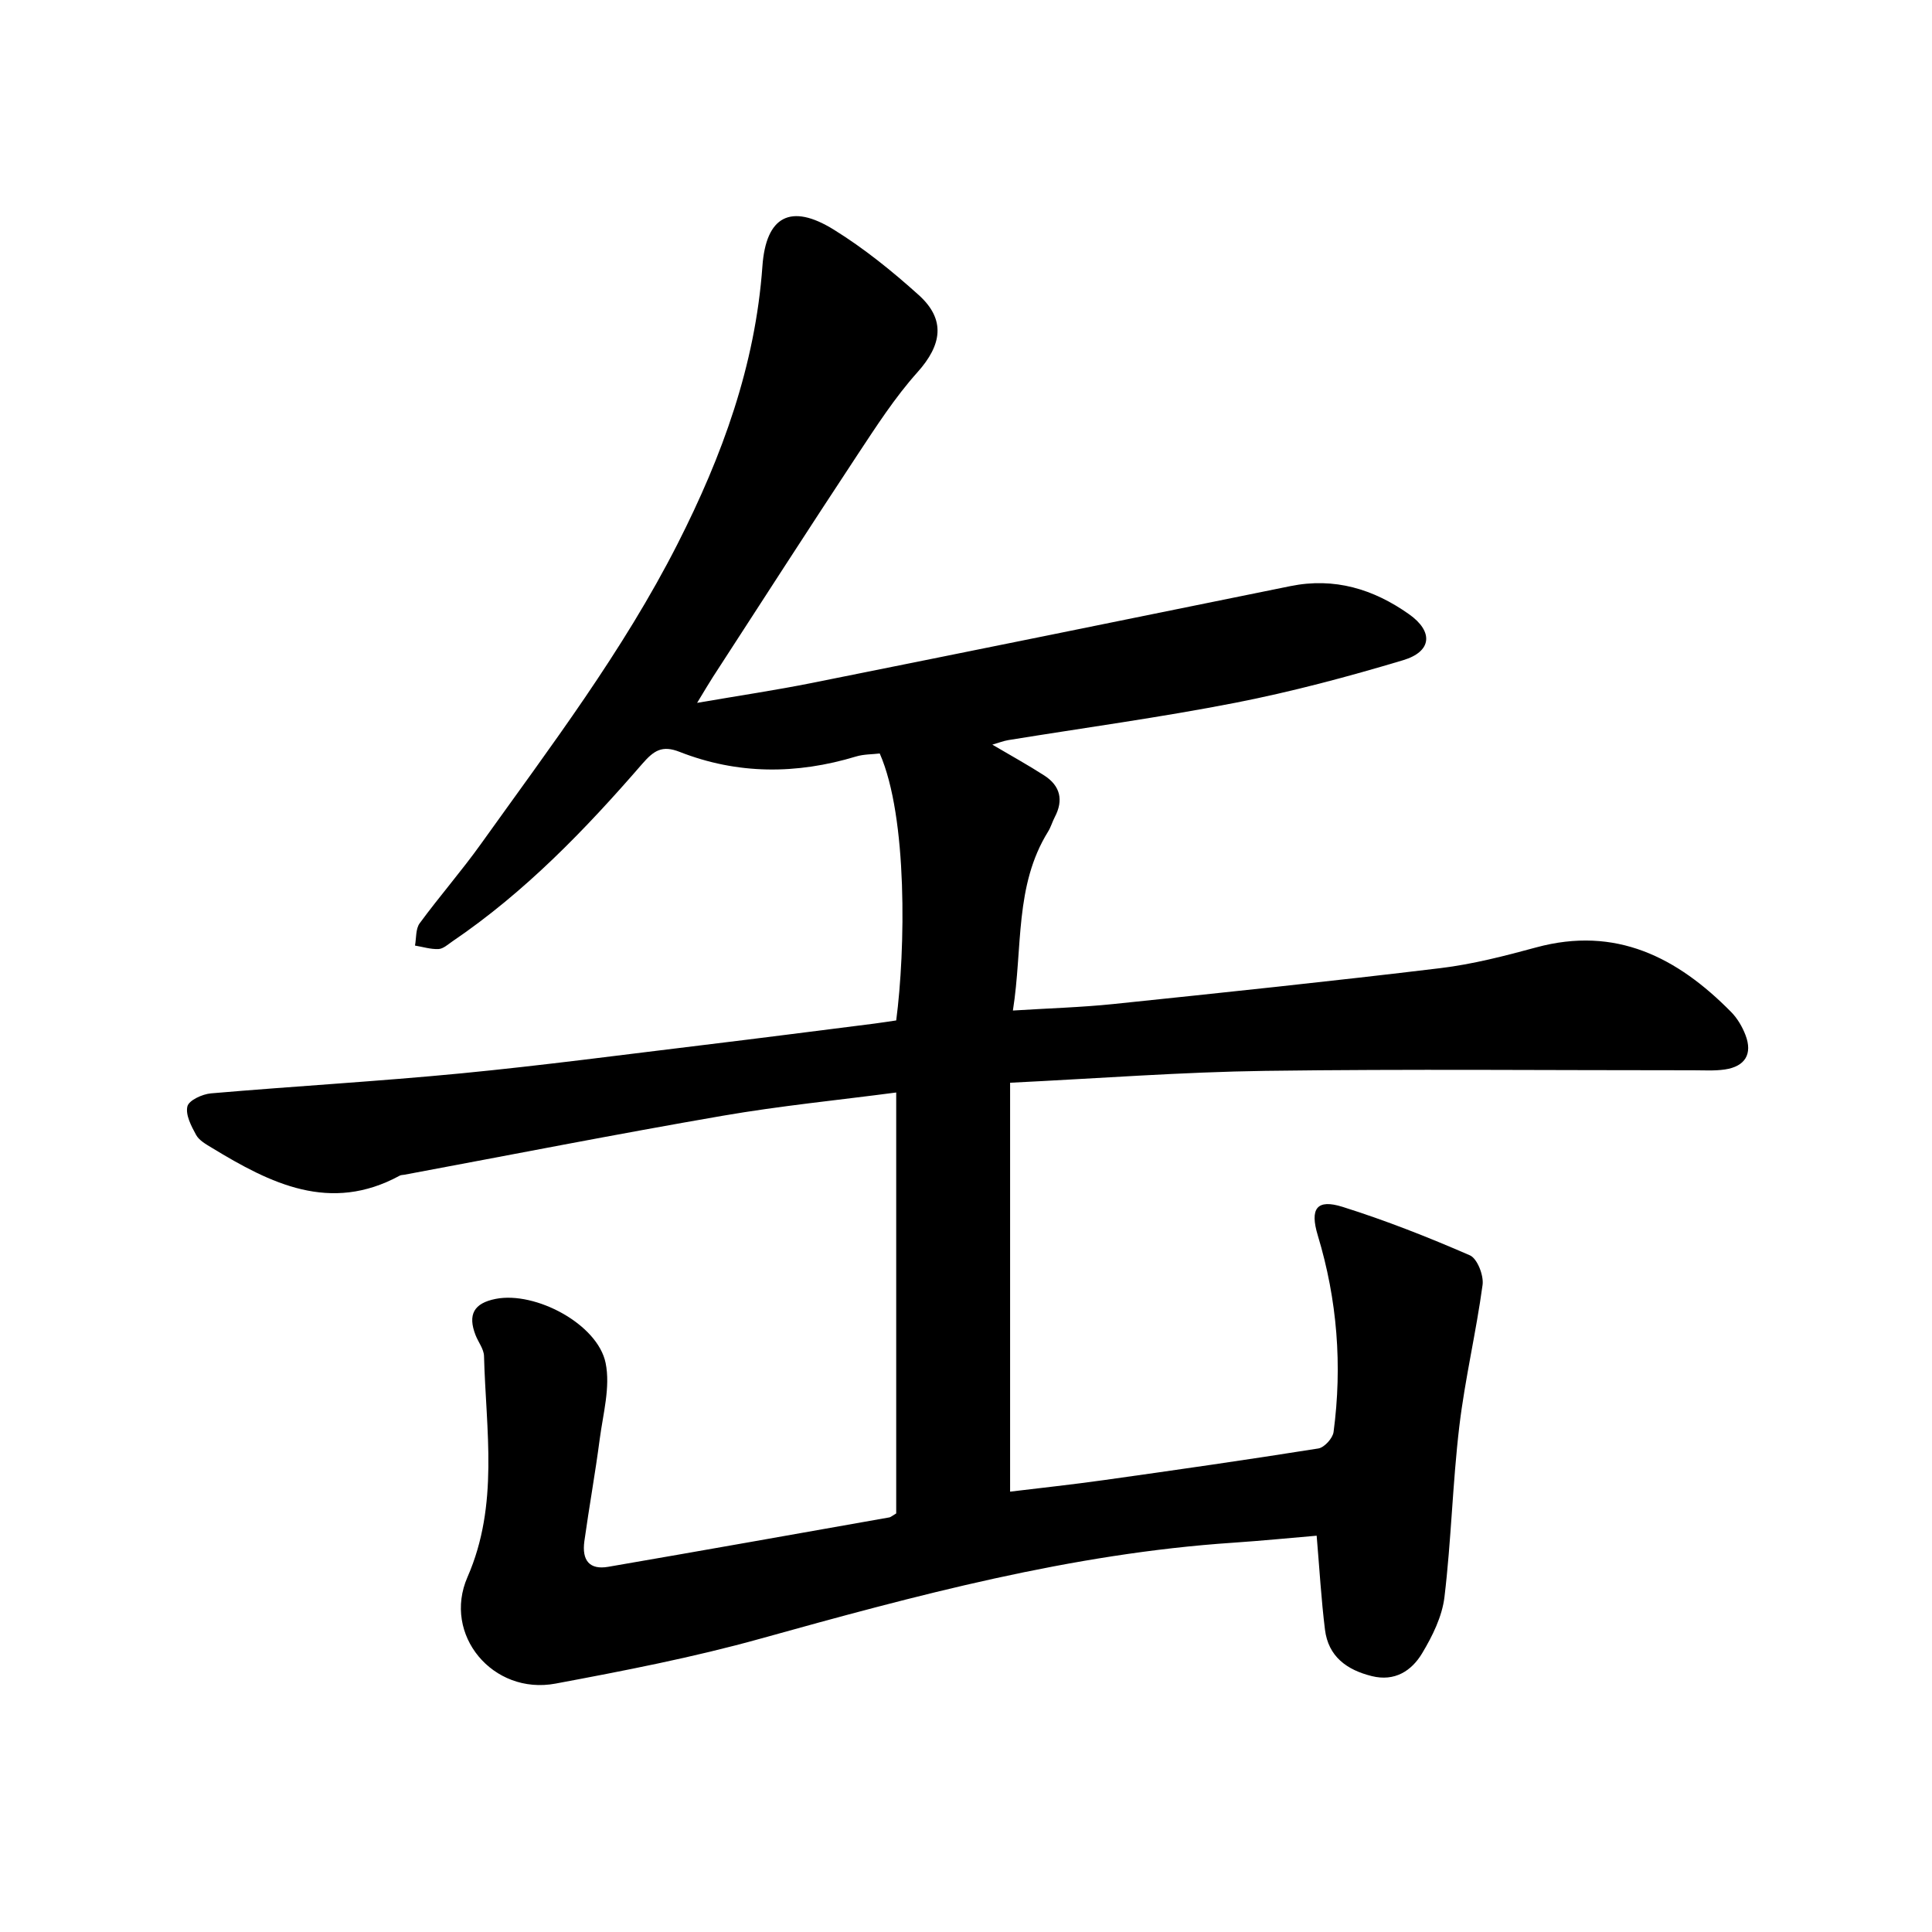 <svg enable-background="new 0 0 400 400" viewBox="0 0 400 400" xmlns="http://www.w3.org/2000/svg"><path d="m185.55 313.34c0-28.6 0-57.6 0-87.15-12 1.58-24.05 2.76-35.95 4.82-22.01 3.8-43.94 8.11-65.9 12.21-.31.06-.66.03-.93.18-14.42 7.85-26.76 1.63-38.91-5.76-1.2-.73-2.63-1.52-3.26-2.67-1-1.82-2.23-4.17-1.8-5.91.31-1.26 3.1-2.54 4.88-2.69 17.29-1.49 34.62-2.48 51.88-4.15 16.78-1.63 33.51-3.86 50.25-5.88 11.73-1.42 23.45-2.93 35.18-4.41 1.55-.2 3.09-.45 4.56-.66 1.91-14.54 2.4-42.07-3.41-55.27-1.55.19-3.3.14-4.89.62-12.31 3.73-24.54 3.76-36.56-.96-3.62-1.42-5.32-.27-7.73 2.5-11.8 13.62-24.29 26.56-39.32 36.76-.91.62-1.88 1.53-2.86 1.57-1.61.07-3.24-.45-4.86-.72.29-1.55.12-3.45.96-4.6 4.1-5.59 8.69-10.84 12.72-16.48 14.4-20.14 29.39-39.86 40.68-62.08 9.25-18.2 16.1-36.96 17.57-57.5.74-10.35 5.86-13.09 14.77-7.57 6.27 3.88 12.1 8.6 17.59 13.54 5.65 5.09 4.8 10.34-.26 15.99-4.68 5.22-8.54 11.23-12.43 17.11-10.07 15.26-19.96 30.63-29.91 45.97-.83 1.28-1.6 2.61-3.28 5.37 8.84-1.52 16.36-2.64 23.81-4.13 33.02-6.62 66.02-13.32 99.02-20.04 9.12-1.86 17.21.61 24.57 5.82 5.08 3.59 4.75 7.73-1.24 9.52-11.41 3.42-22.98 6.51-34.66 8.8-15.6 3.05-31.37 5.19-47.06 7.74-1.03.17-2.02.57-3.32.94 3.85 2.27 7.4 4.22 10.79 6.41 3.27 2.12 3.99 5.08 2.14 8.59-.51.98-.81 2.08-1.39 3.01-6.96 11.22-5.22 24-7.28 37.04 7.47-.47 14.19-.66 20.85-1.35 22.57-2.35 45.15-4.71 67.68-7.43 6.68-.81 13.3-2.52 19.81-4.29 16.49-4.48 29.22 2.06 40.37 13.38 1.29 1.31 2.31 3.05 2.97 4.78 1.49 3.9-.07 6.48-4.25 7.11-2.15.32-4.37.17-6.56.17-29.53.01-59.07-.28-88.6.12-17.33.24-34.64 1.57-52.85 2.46v84.66c6.17-.75 12.81-1.46 19.42-2.39 14.82-2.08 29.63-4.2 44.4-6.55 1.24-.2 2.98-2.11 3.15-3.41 1.83-13.77.77-27.35-3.26-40.68-1.69-5.57-.24-7.62 5.13-5.93 8.96 2.82 17.74 6.28 26.35 10.03 1.54.67 2.9 4.17 2.63 6.13-1.33 9.79-3.64 19.45-4.81 29.25-1.4 11.75-1.67 23.63-3.08 35.37-.48 4.03-2.49 8.09-4.62 11.64-2.18 3.64-5.67 5.91-10.42 4.73-5.18-1.28-9.01-4.05-9.7-9.63-.77-6.22-1.13-12.49-1.72-19.44-5.5.47-11.38 1.05-17.27 1.45-33.53 2.24-65.71 10.91-97.9 19.87-13.92 3.88-28.19 6.64-42.41 9.3-12.99 2.43-23.45-10.13-18.23-22.06 6.56-14.99 3.82-30.41 3.42-45.76-.04-1.45-1.18-2.86-1.75-4.32-1.66-4.27-.35-6.62 4.17-7.51 8.2-1.62 21.12 5.21 22.76 13.29 1.01 4.98-.54 10.52-1.23 15.78-.92 7.04-2.19 14.03-3.17 21.07-.57 4.09 1.13 5.99 4.94 5.33 19.39-3.34 38.77-6.79 58.15-10.22.29-.02.52-.27 1.47-.83z"/></svg>